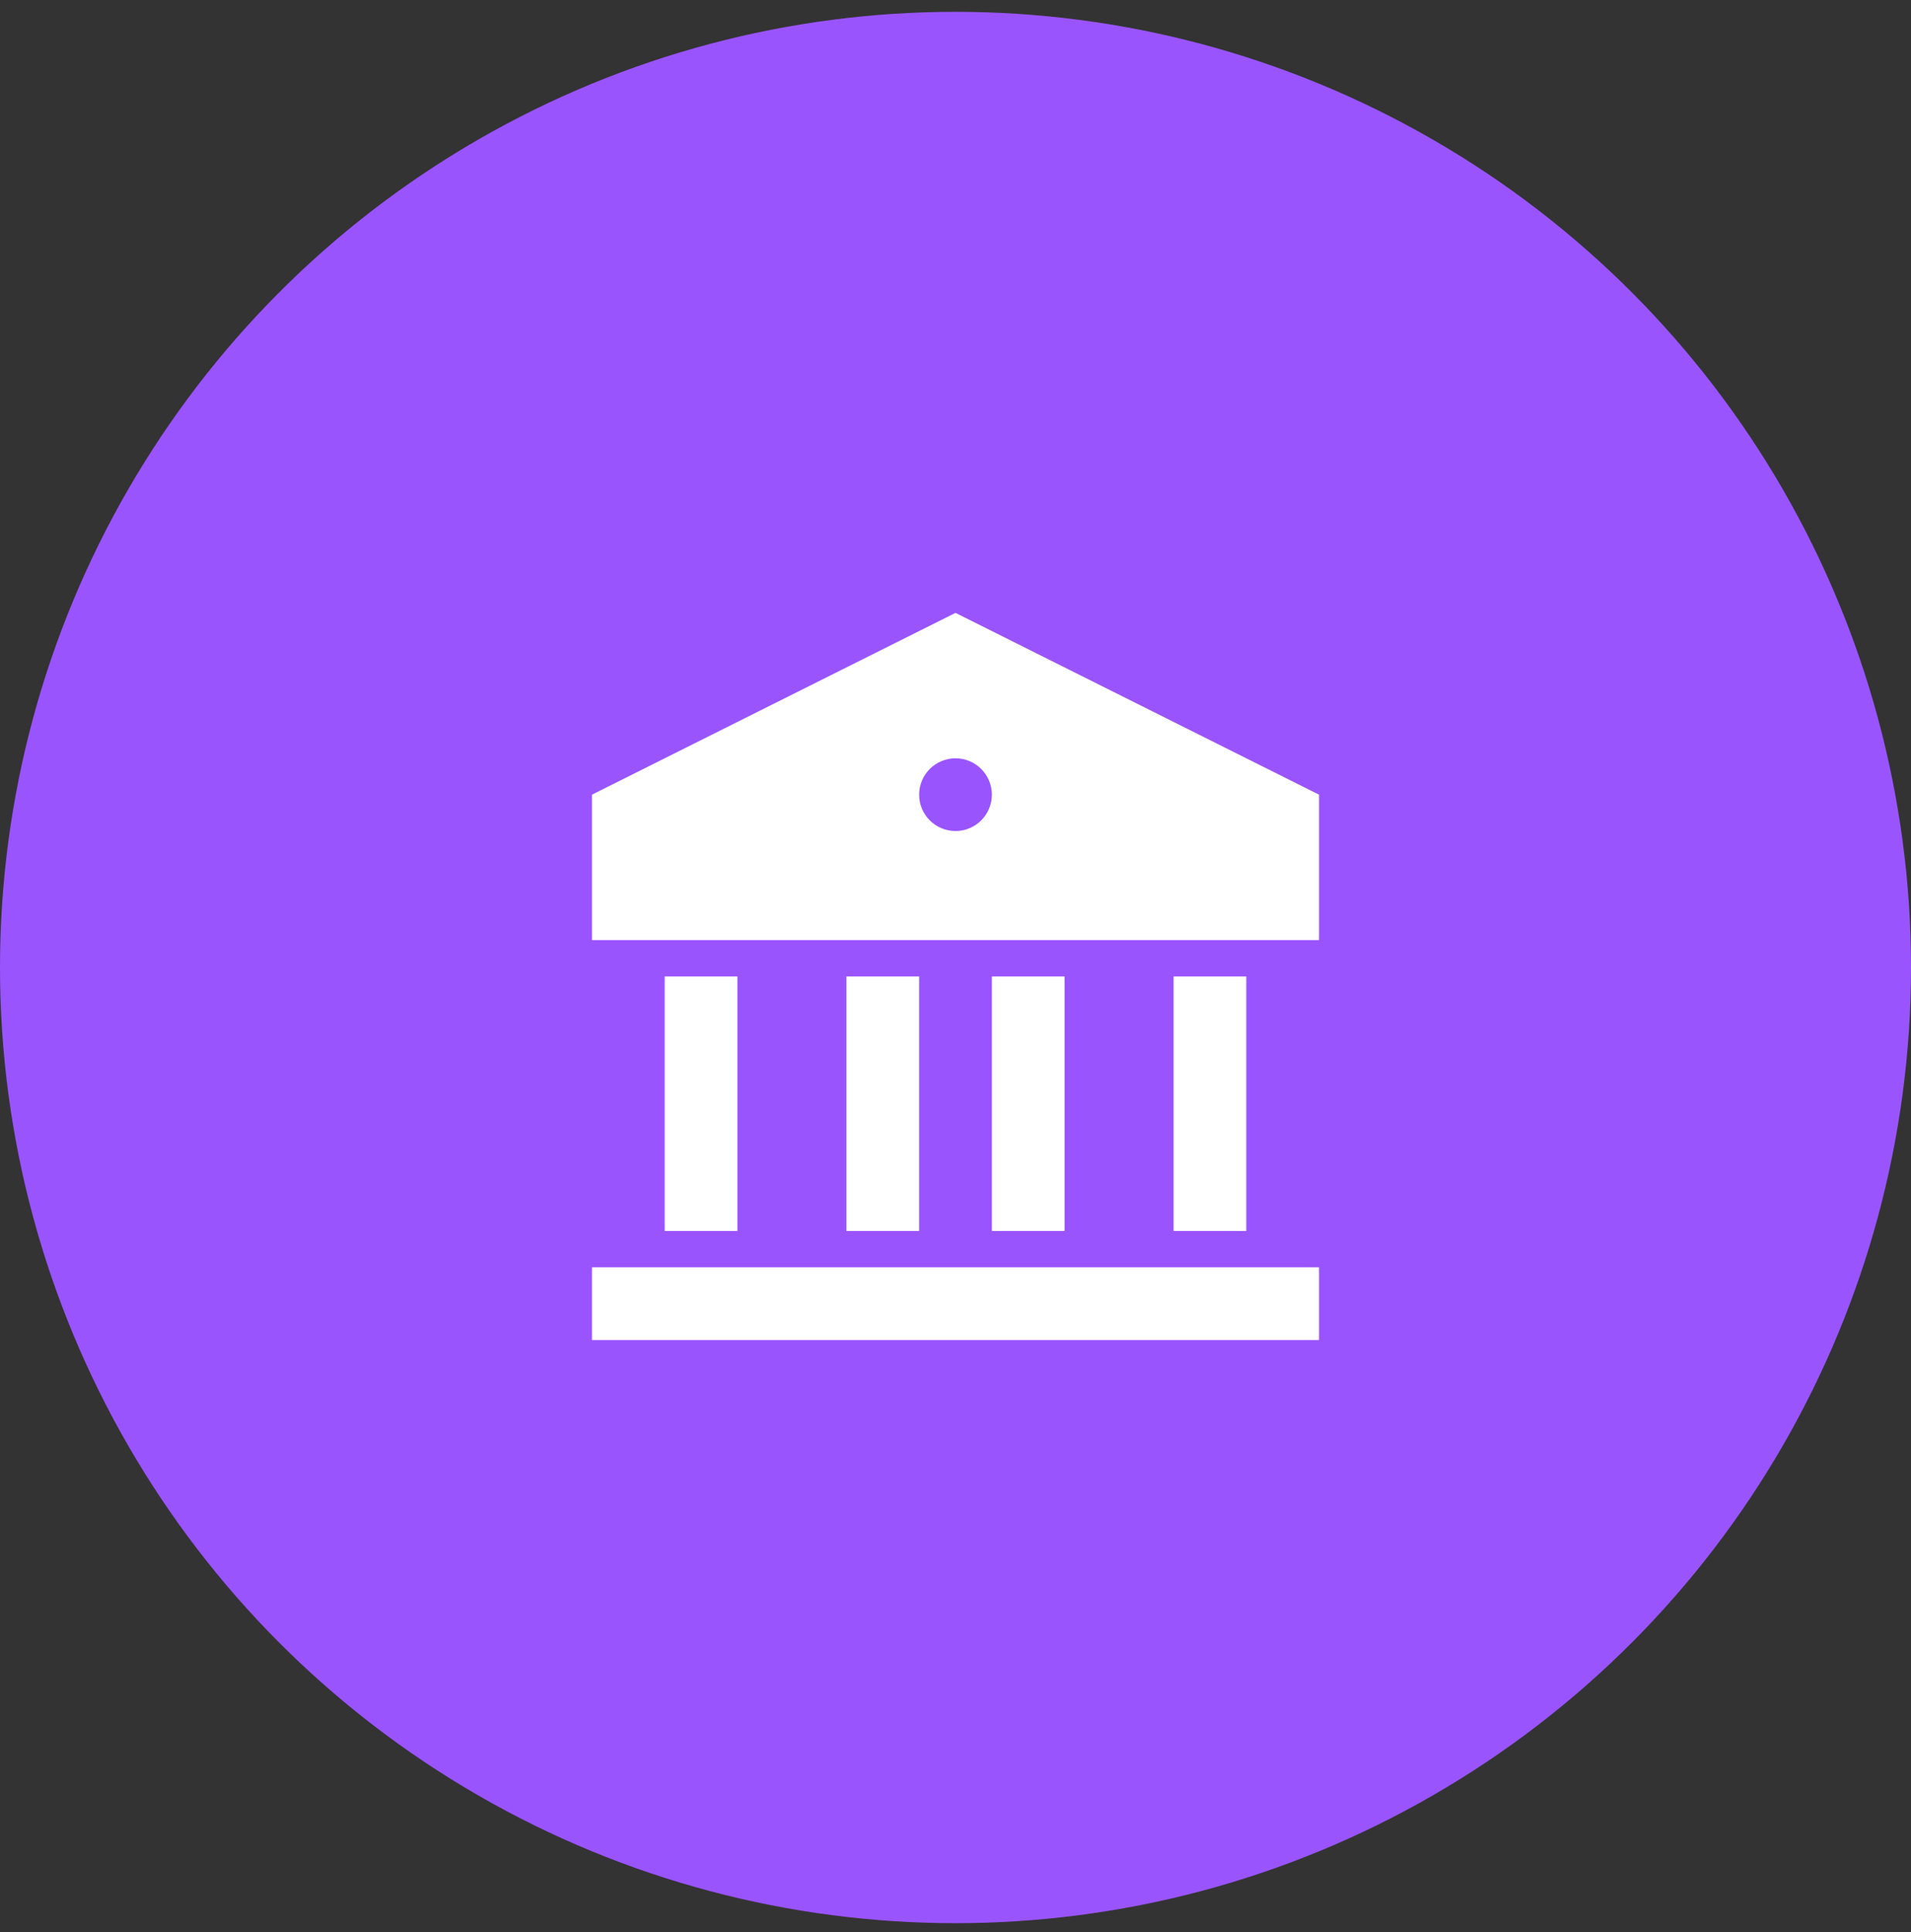 <svg width="92" height="93" viewBox="0 0 92 93" fill="none" xmlns="http://www.w3.org/2000/svg">
<rect x="0" y="0" width="92" height="93" fill="#333333" stroke="none"/>
<circle cx="46" cy="46.569" r="46" fill="#9A54FE"/>
<path d="M28.5 61H63.5V64.5H28.5V61ZM32 47H35.5V59.25H32V47ZM40.75 47H44.25V59.25H40.75V47ZM47.75 47H51.25V59.25H47.75V47ZM56.5 47H60V59.25H56.5V47ZM28.5 38.25L46 29.5L63.5 38.25V45.25H28.5V38.25ZM46 40C46.967 40 47.75 39.217 47.75 38.25C47.75 37.283 46.967 36.5 46 36.5C45.033 36.5 44.25 37.283 44.25 38.25C44.25 39.217 45.033 40 46 40Z" fill="white"/>
</svg>
